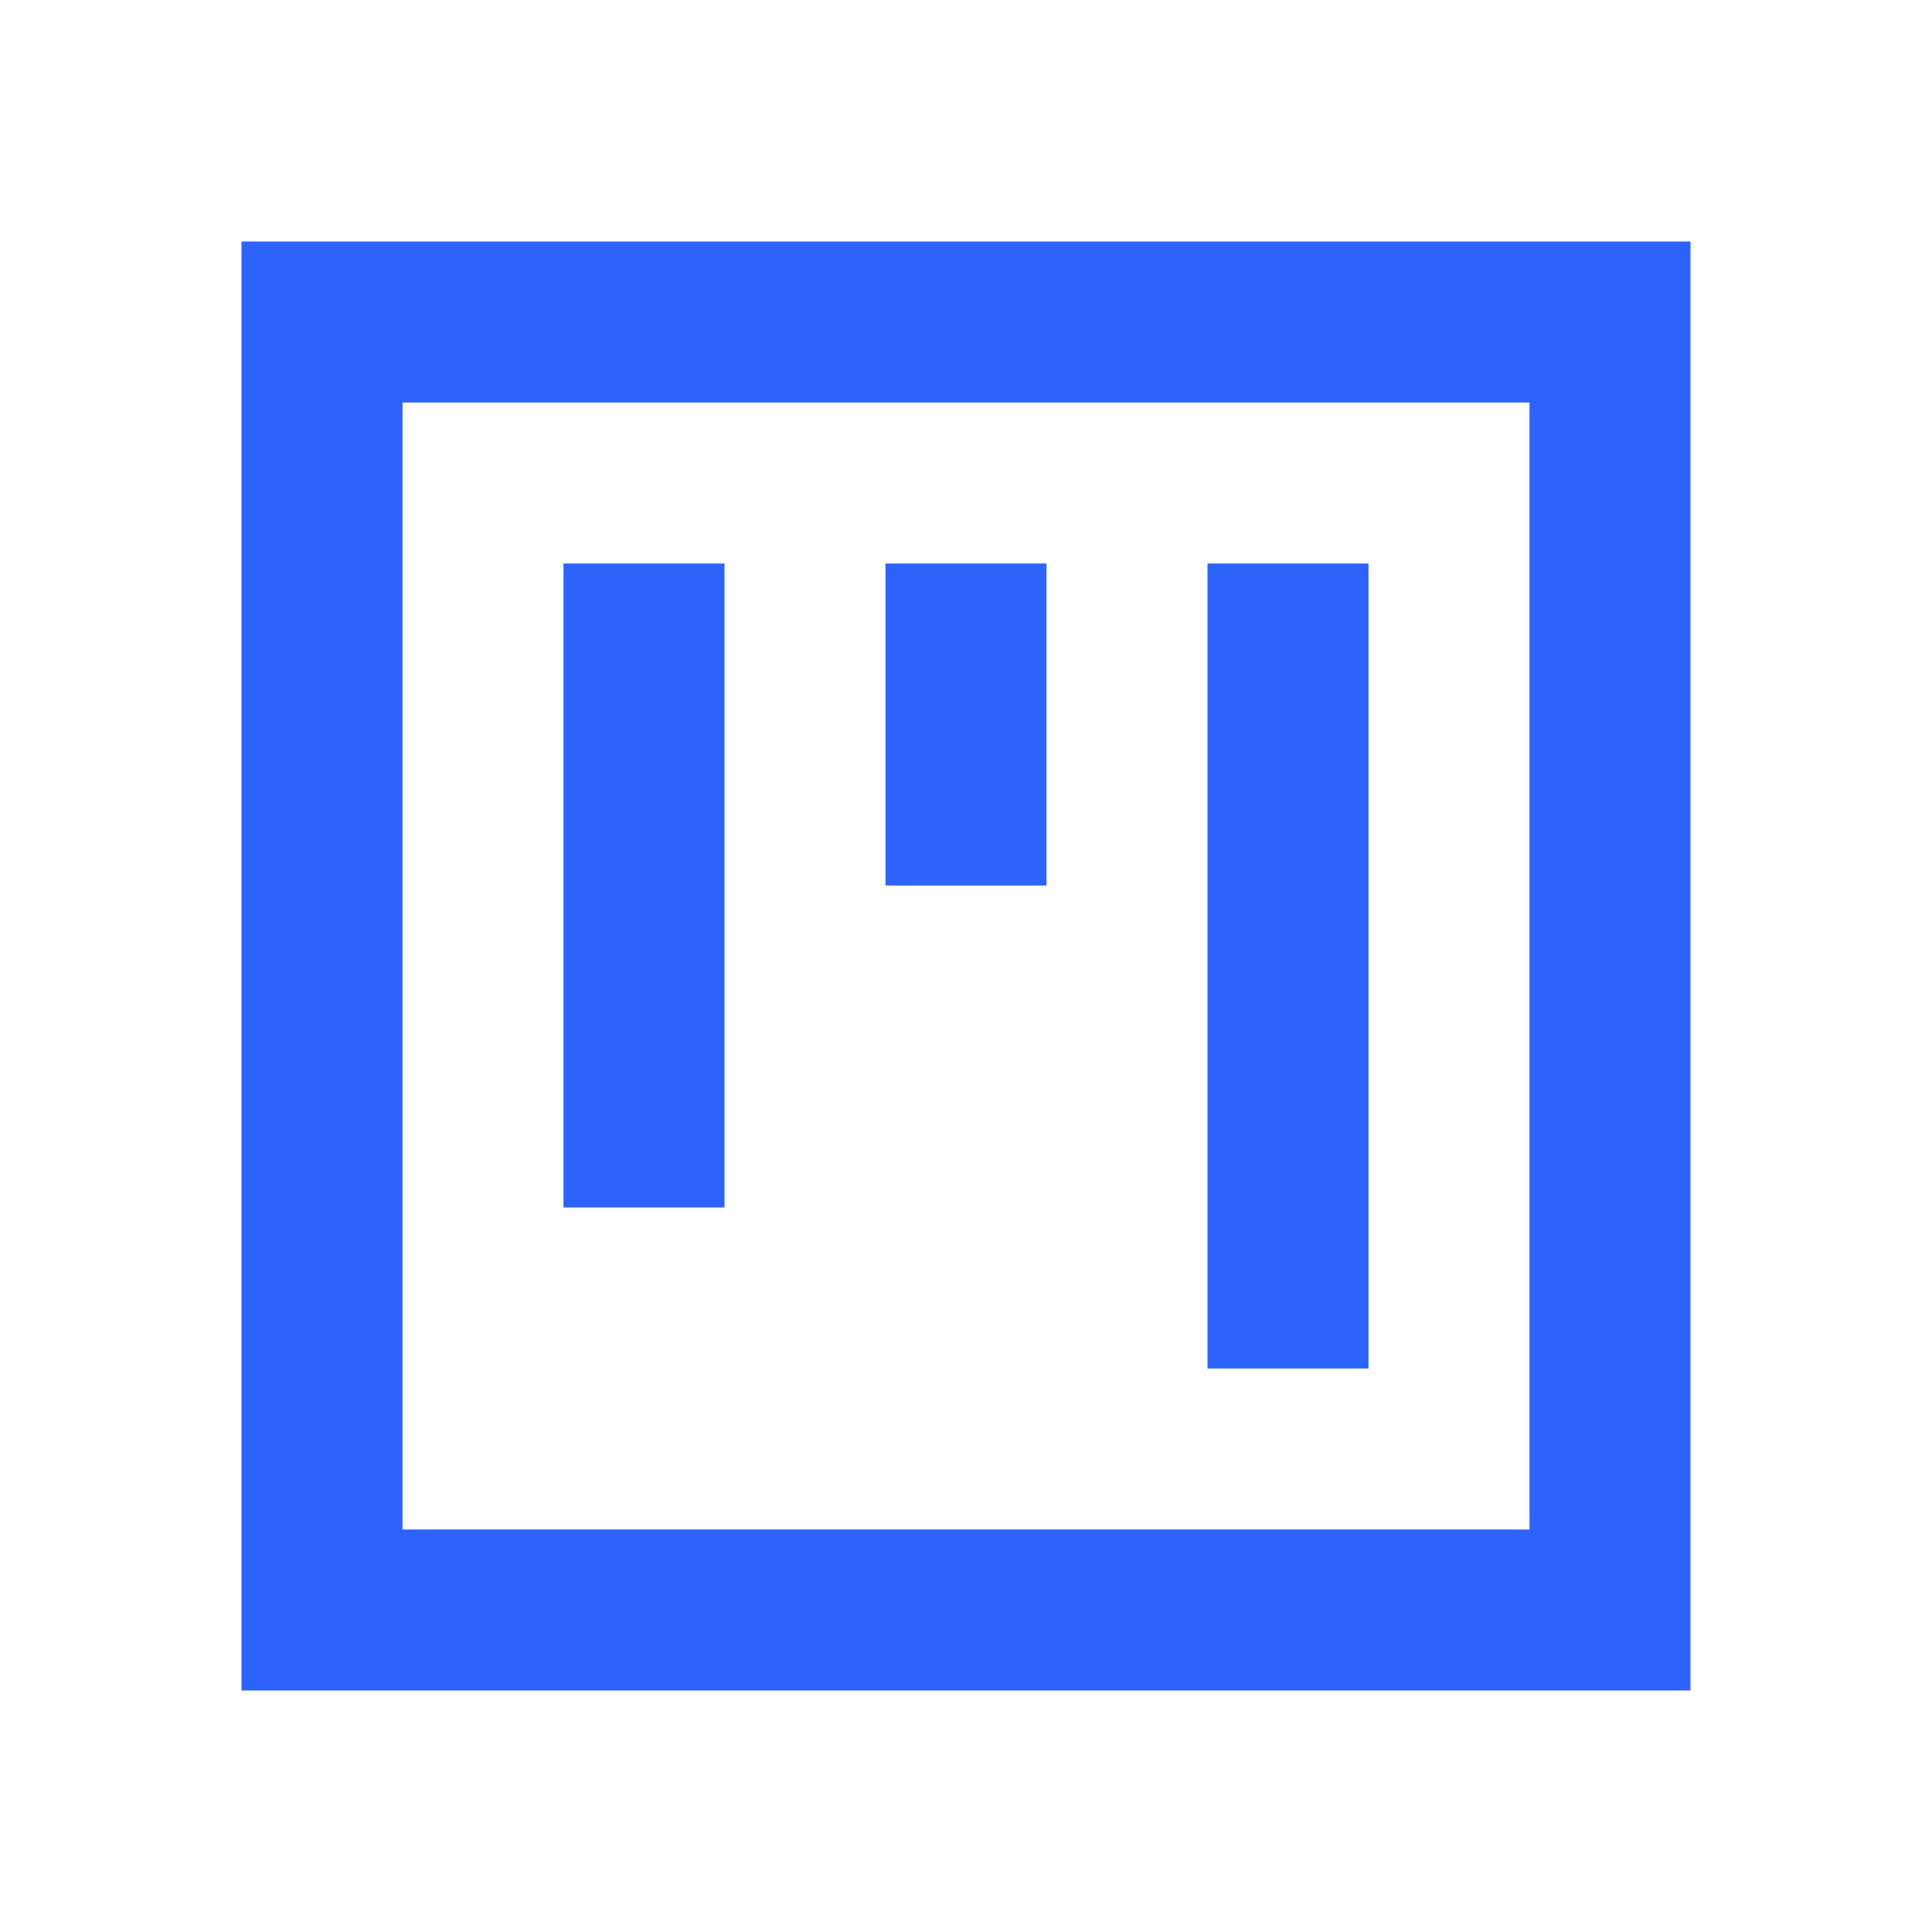 <svg xmlns="http://www.w3.org/2000/svg" version="1.1" xmlns:xlink="http://www.w3.org/1999/xlink" xmlns:svgjs="http://svgjs.dev/svgjs" width="289" height="289"><svg width="289" height="289" viewBox="0 0 289 289" fill="none" xmlns="http://www.w3.org/2000/svg">
<path d="M252.875 36.125H36.125V252.875H252.875V36.125ZM60.208 228.792V60.208H228.792V228.792H60.208ZM108.375 84.292H84.292V180.625H108.375V84.292ZM132.458 84.292H156.542V132.458H132.458V84.292ZM204.708 84.292H180.625V204.708H204.708V84.292Z" fill="#2D63F8"></path>
</svg><style>@media (prefers-color-scheme: light) { :root { filter: none; } }
@media (prefers-color-scheme: dark) { :root { filter: none; } }
</style></svg>